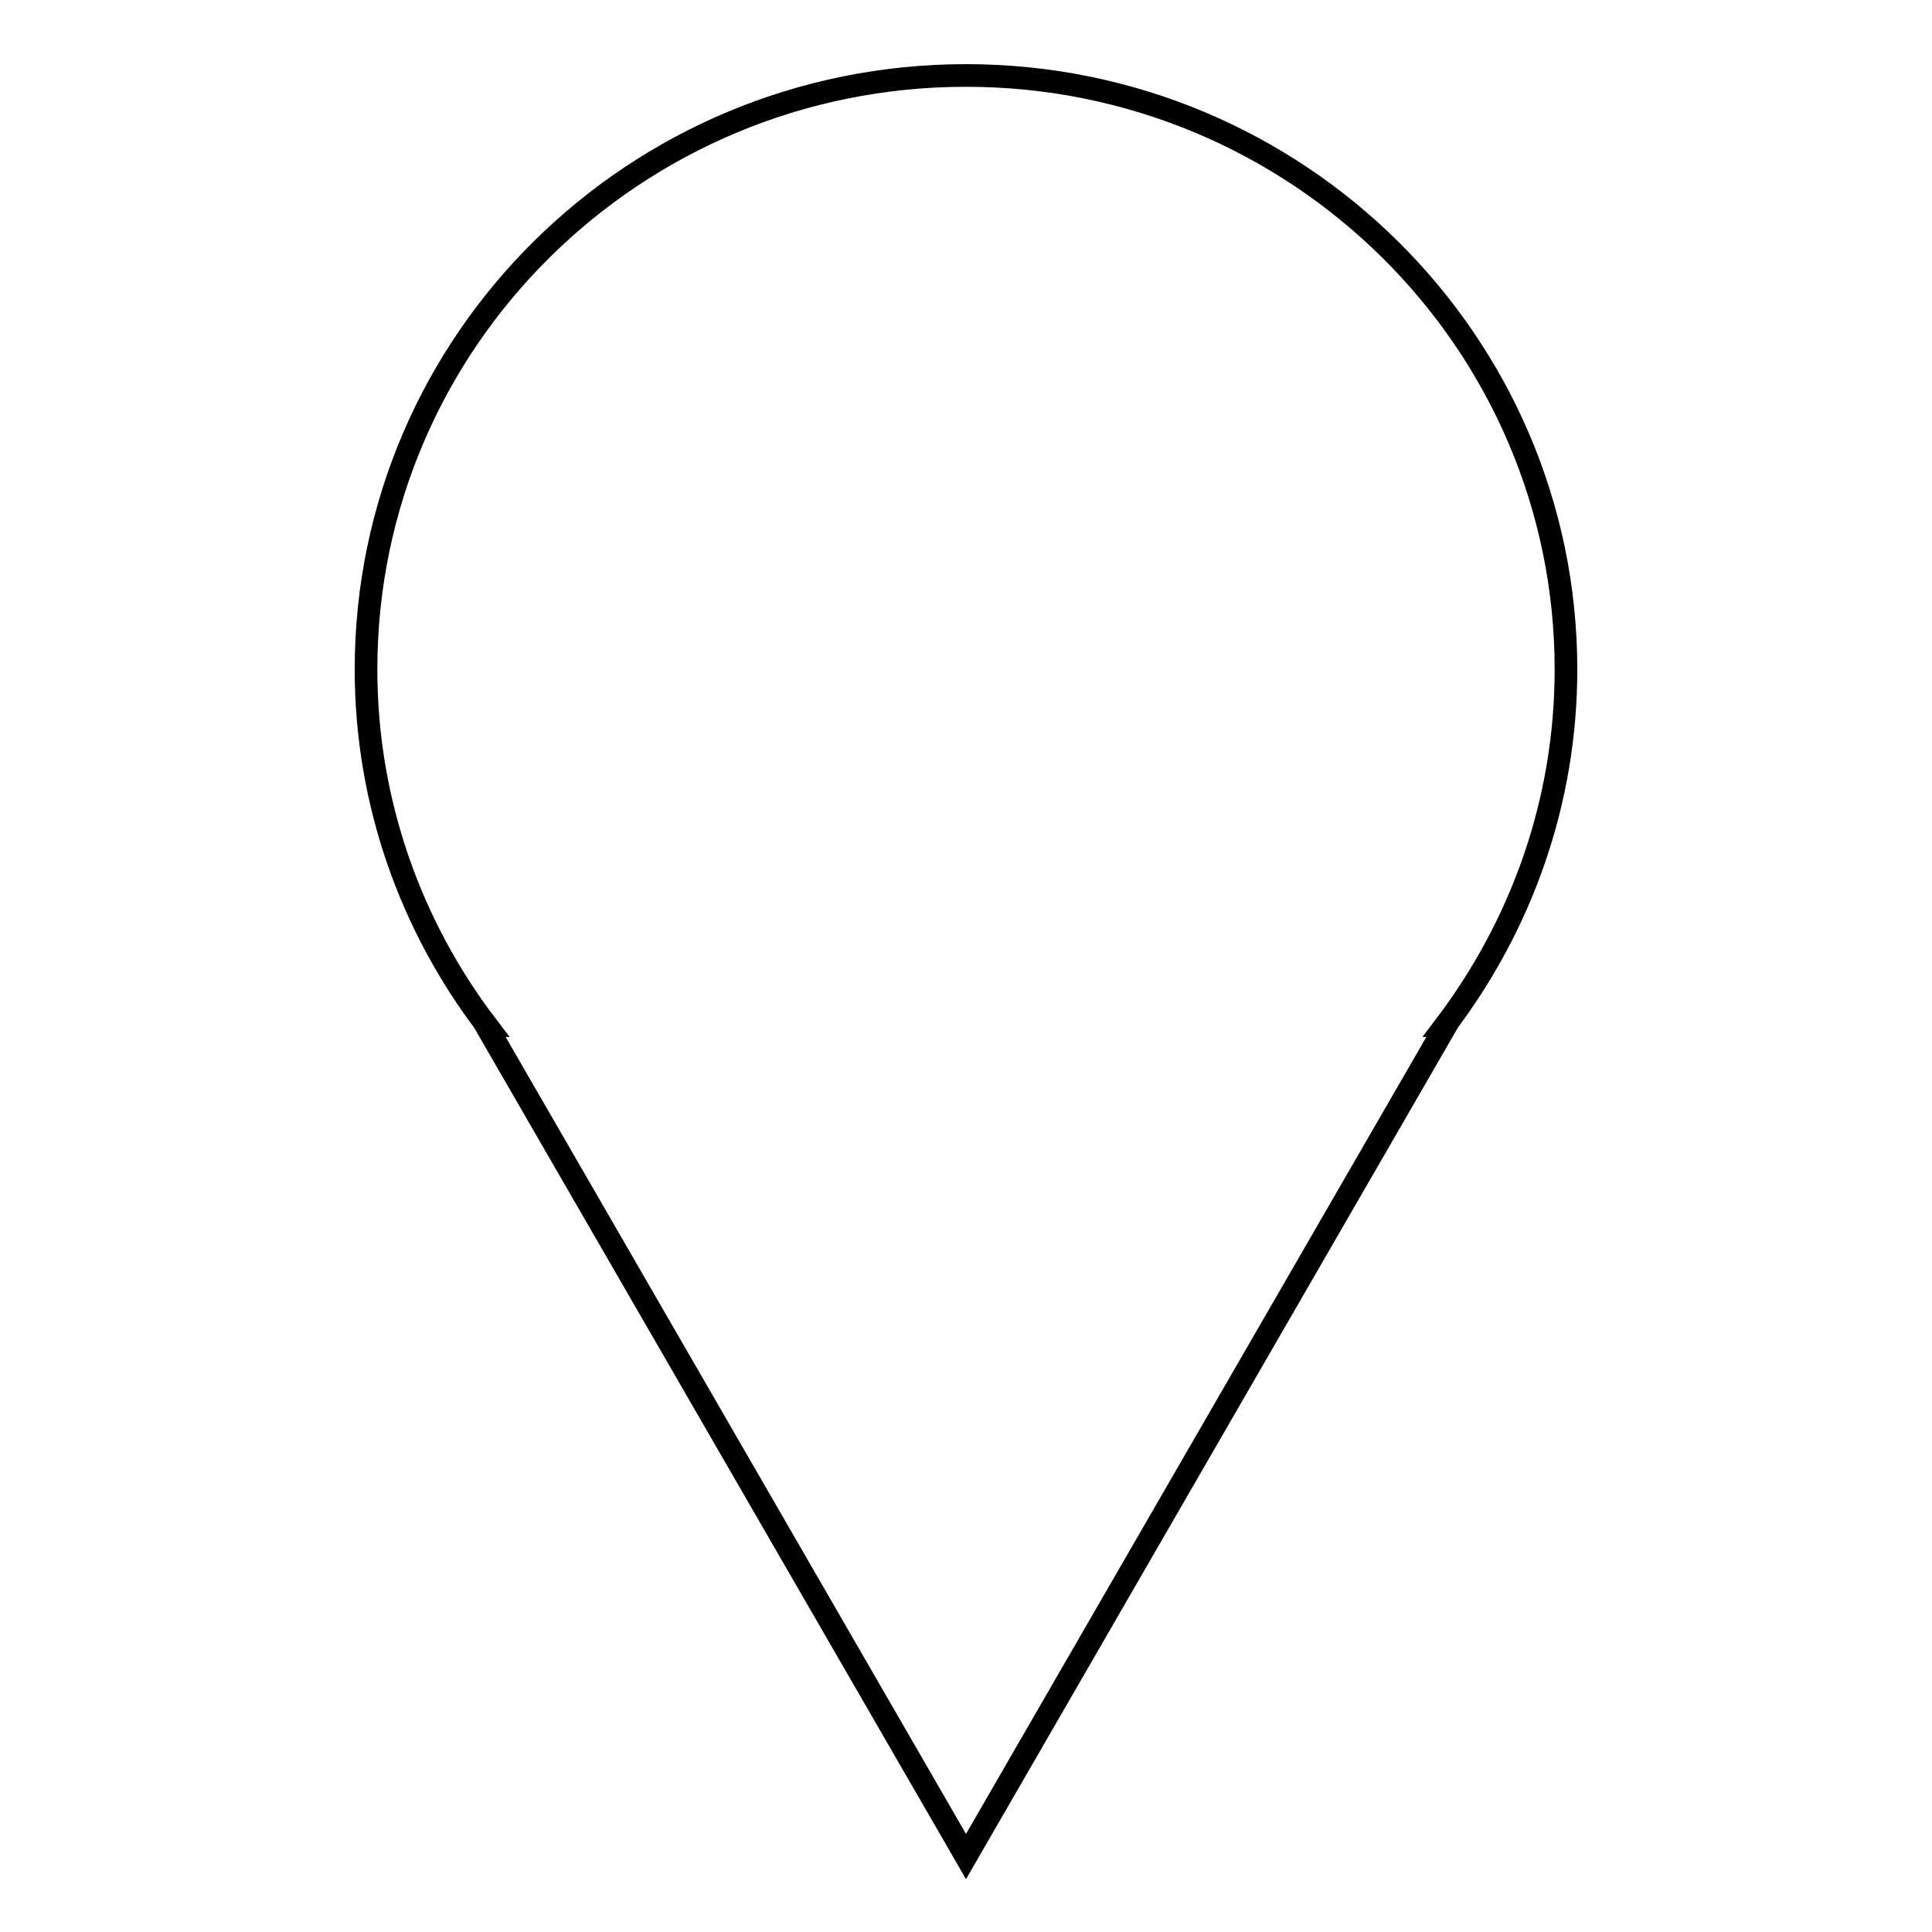 <?xml version="1.0" encoding="utf-8"?>
<!-- Svg Vector Icons : http://www.onlinewebfonts.com/icon -->
<!DOCTYPE svg PUBLIC "-//W3C//DTD SVG 1.1//EN" "http://www.w3.org/Graphics/SVG/1.1/DTD/svg11.dtd">
<svg version="1.1" xmlns="http://www.w3.org/2000/svg" xmlns:xlink="http://www.w3.org/1999/xlink" x="0px" y="0px" viewBox="0 0 256 256" enable-background="new 0 0 256 256" xml:space="preserve">
<g><g><path stroke-width="3" fill-opacity="0" stroke="#000000"  d="M207.5,88.7c0-43.4-35.6-78.7-79.5-78.7S48.5,45.2,48.5,88.7c0,17.7,6,34.1,16,47.2h-0.1L128,246l63.6-110.1h-0.1C201.5,122.7,207.5,106.4,207.5,88.7z"/></g></g>
</svg>
